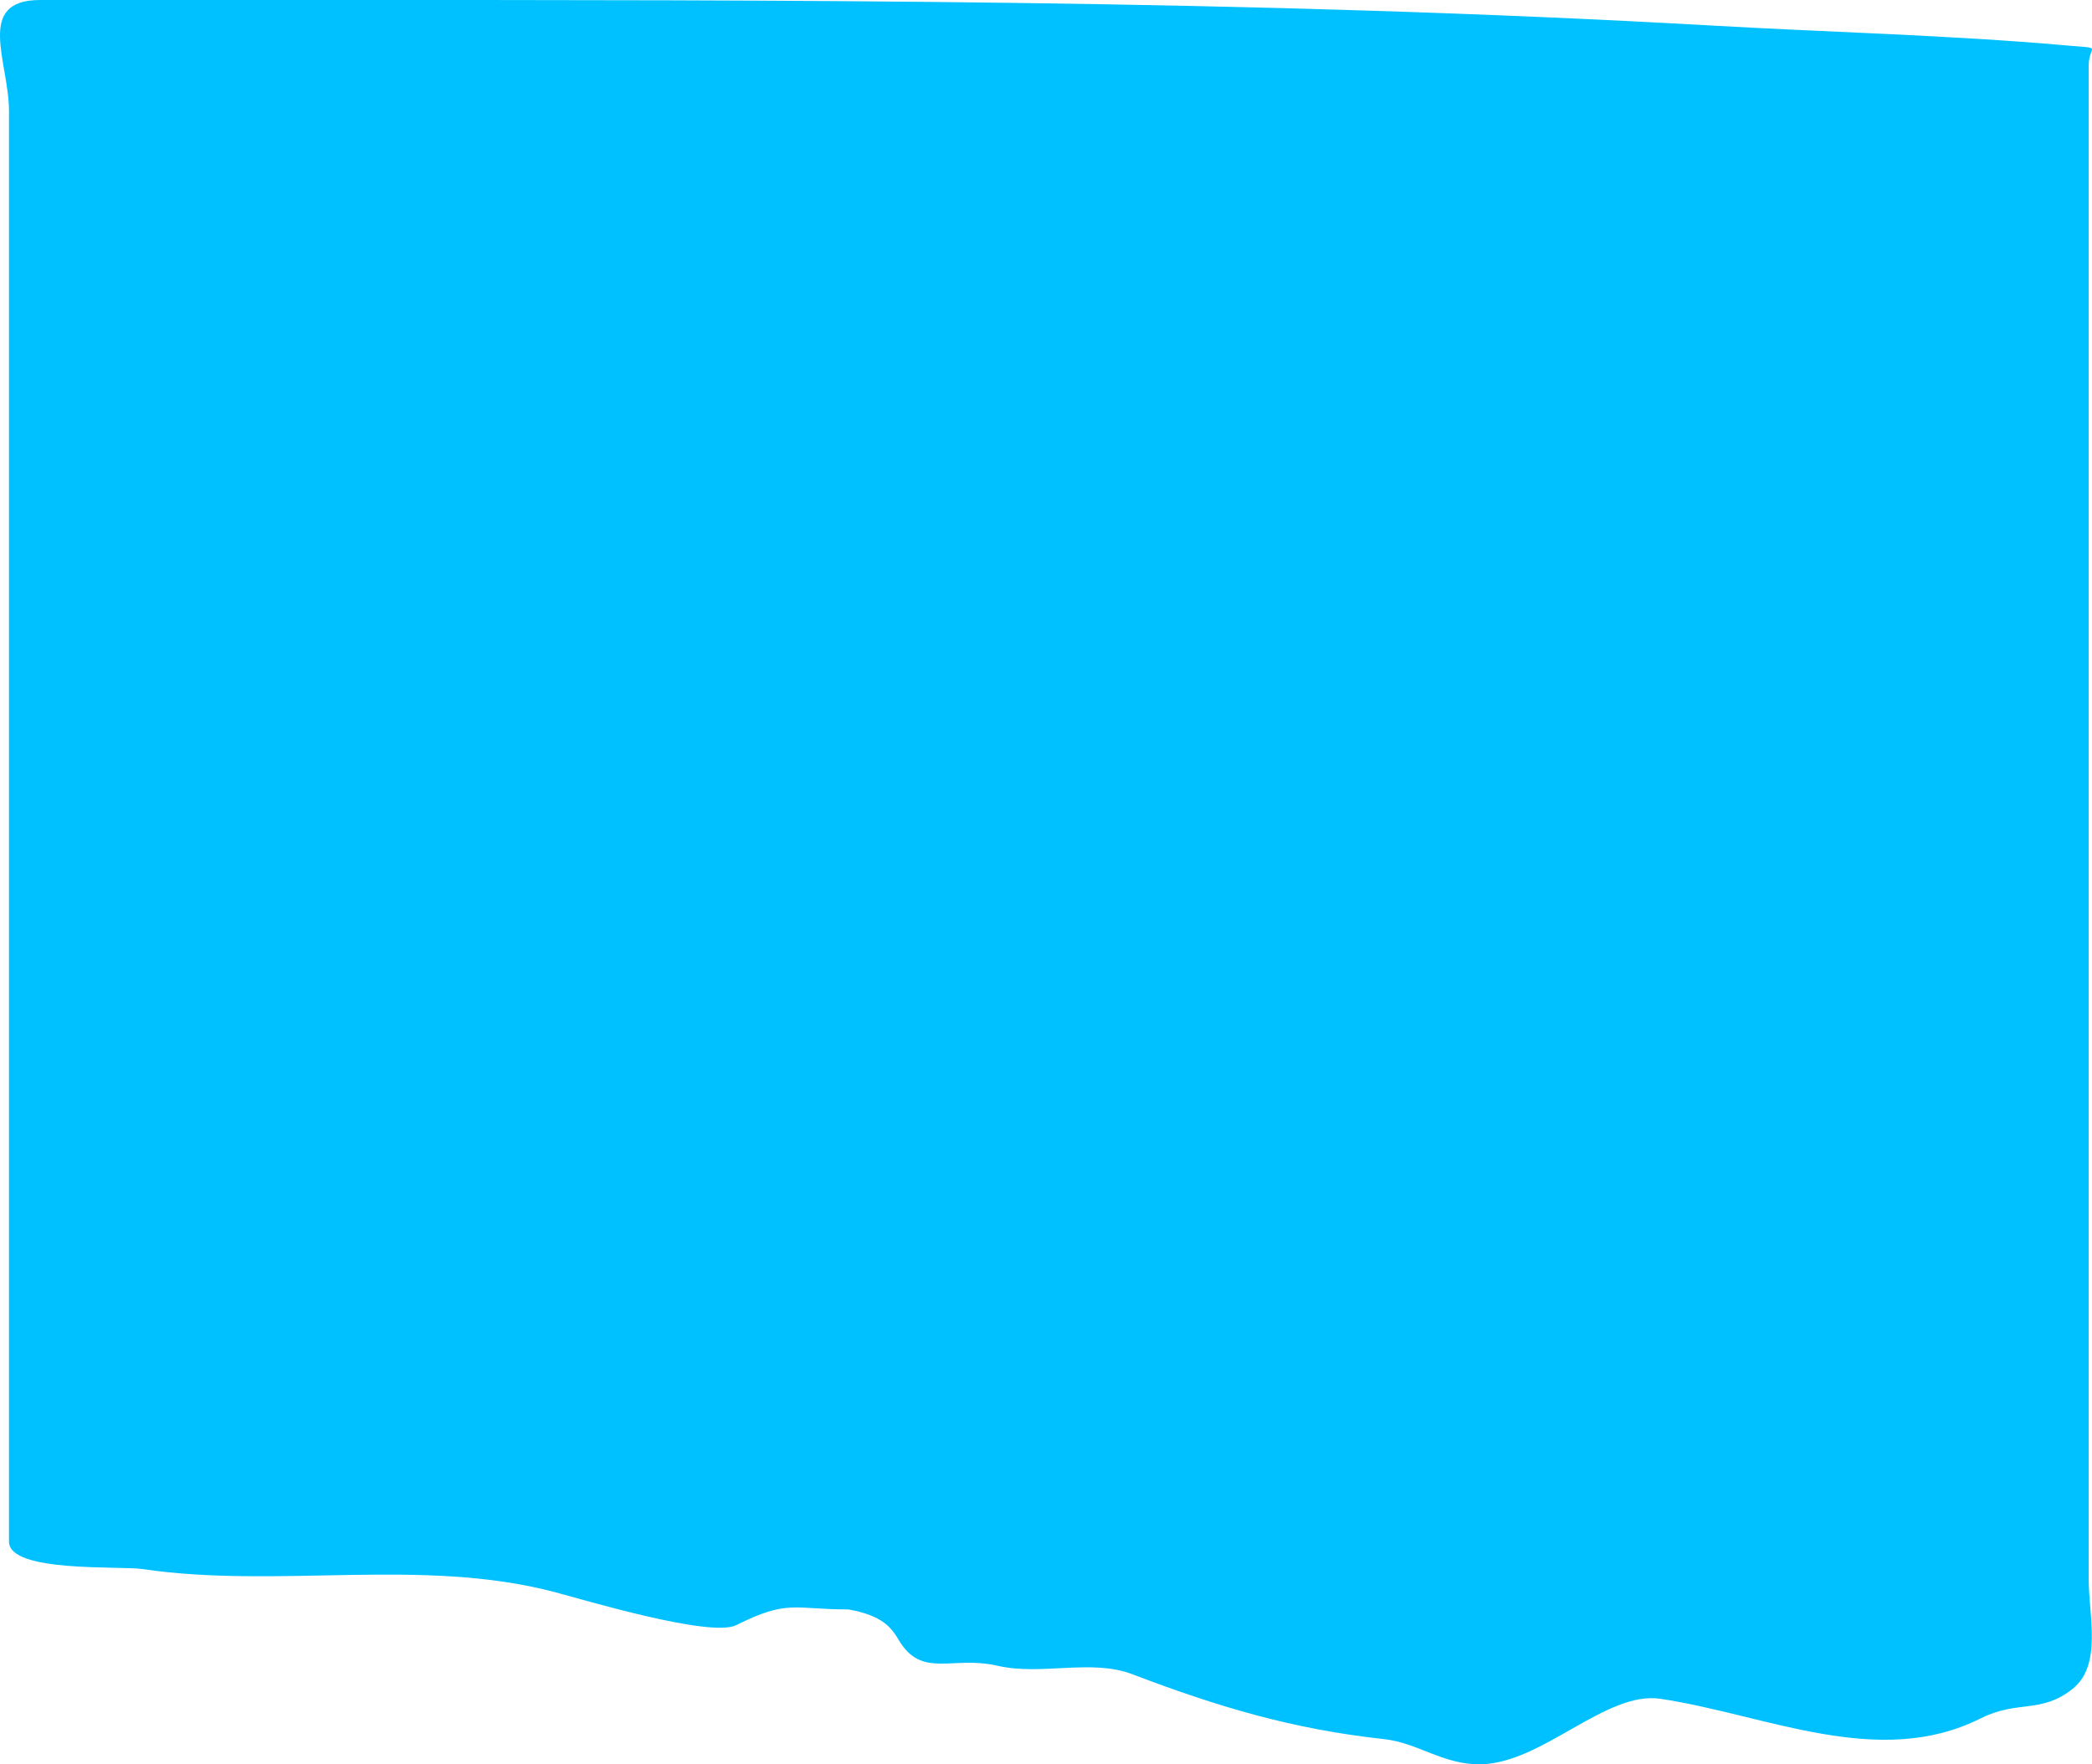 <?xml version="1.0" encoding="UTF-8"?> <svg xmlns="http://www.w3.org/2000/svg" width="466" height="393" viewBox="0 0 466 393" fill="none"> <path d="M2.001 285.54V26.933V24.689C2.001 13.834 -5.632 0 8.916 0H71.401C175.279 0 278.491 -0.153 382.165 5.736C408.044 7.206 434.208 7.816 460.016 10.1C468.895 10.886 465.266 9.924 465.266 14.589V29.677V67.333V212.222V301.001V351.875C465.266 359.837 468.314 370.904 461.68 376.189C454.6 381.831 449.518 378.604 441.193 382.773C418.395 394.19 393.448 381.941 369.873 378.409C357.689 376.583 343.598 392.777 329.795 392.997C321.494 393.13 315.858 388.206 308.283 387.386C287.918 385.183 271.252 380.182 252.2 372.922C243.102 369.455 231.933 373.292 222.238 371.052C212.062 368.701 205.408 374.012 200.214 365.341C198.607 362.658 196.725 359.885 189 358.5C176.725 358.5 175.55 356.232 164 362C158.254 364.87 129.699 356.24 123.387 354.593C93.738 346.857 62.034 353.97 31.708 349.506C26.673 348.764 2.001 350.353 2.001 343.396V333.046V285.54Z" fill="#00C1FF"></path> </svg> 